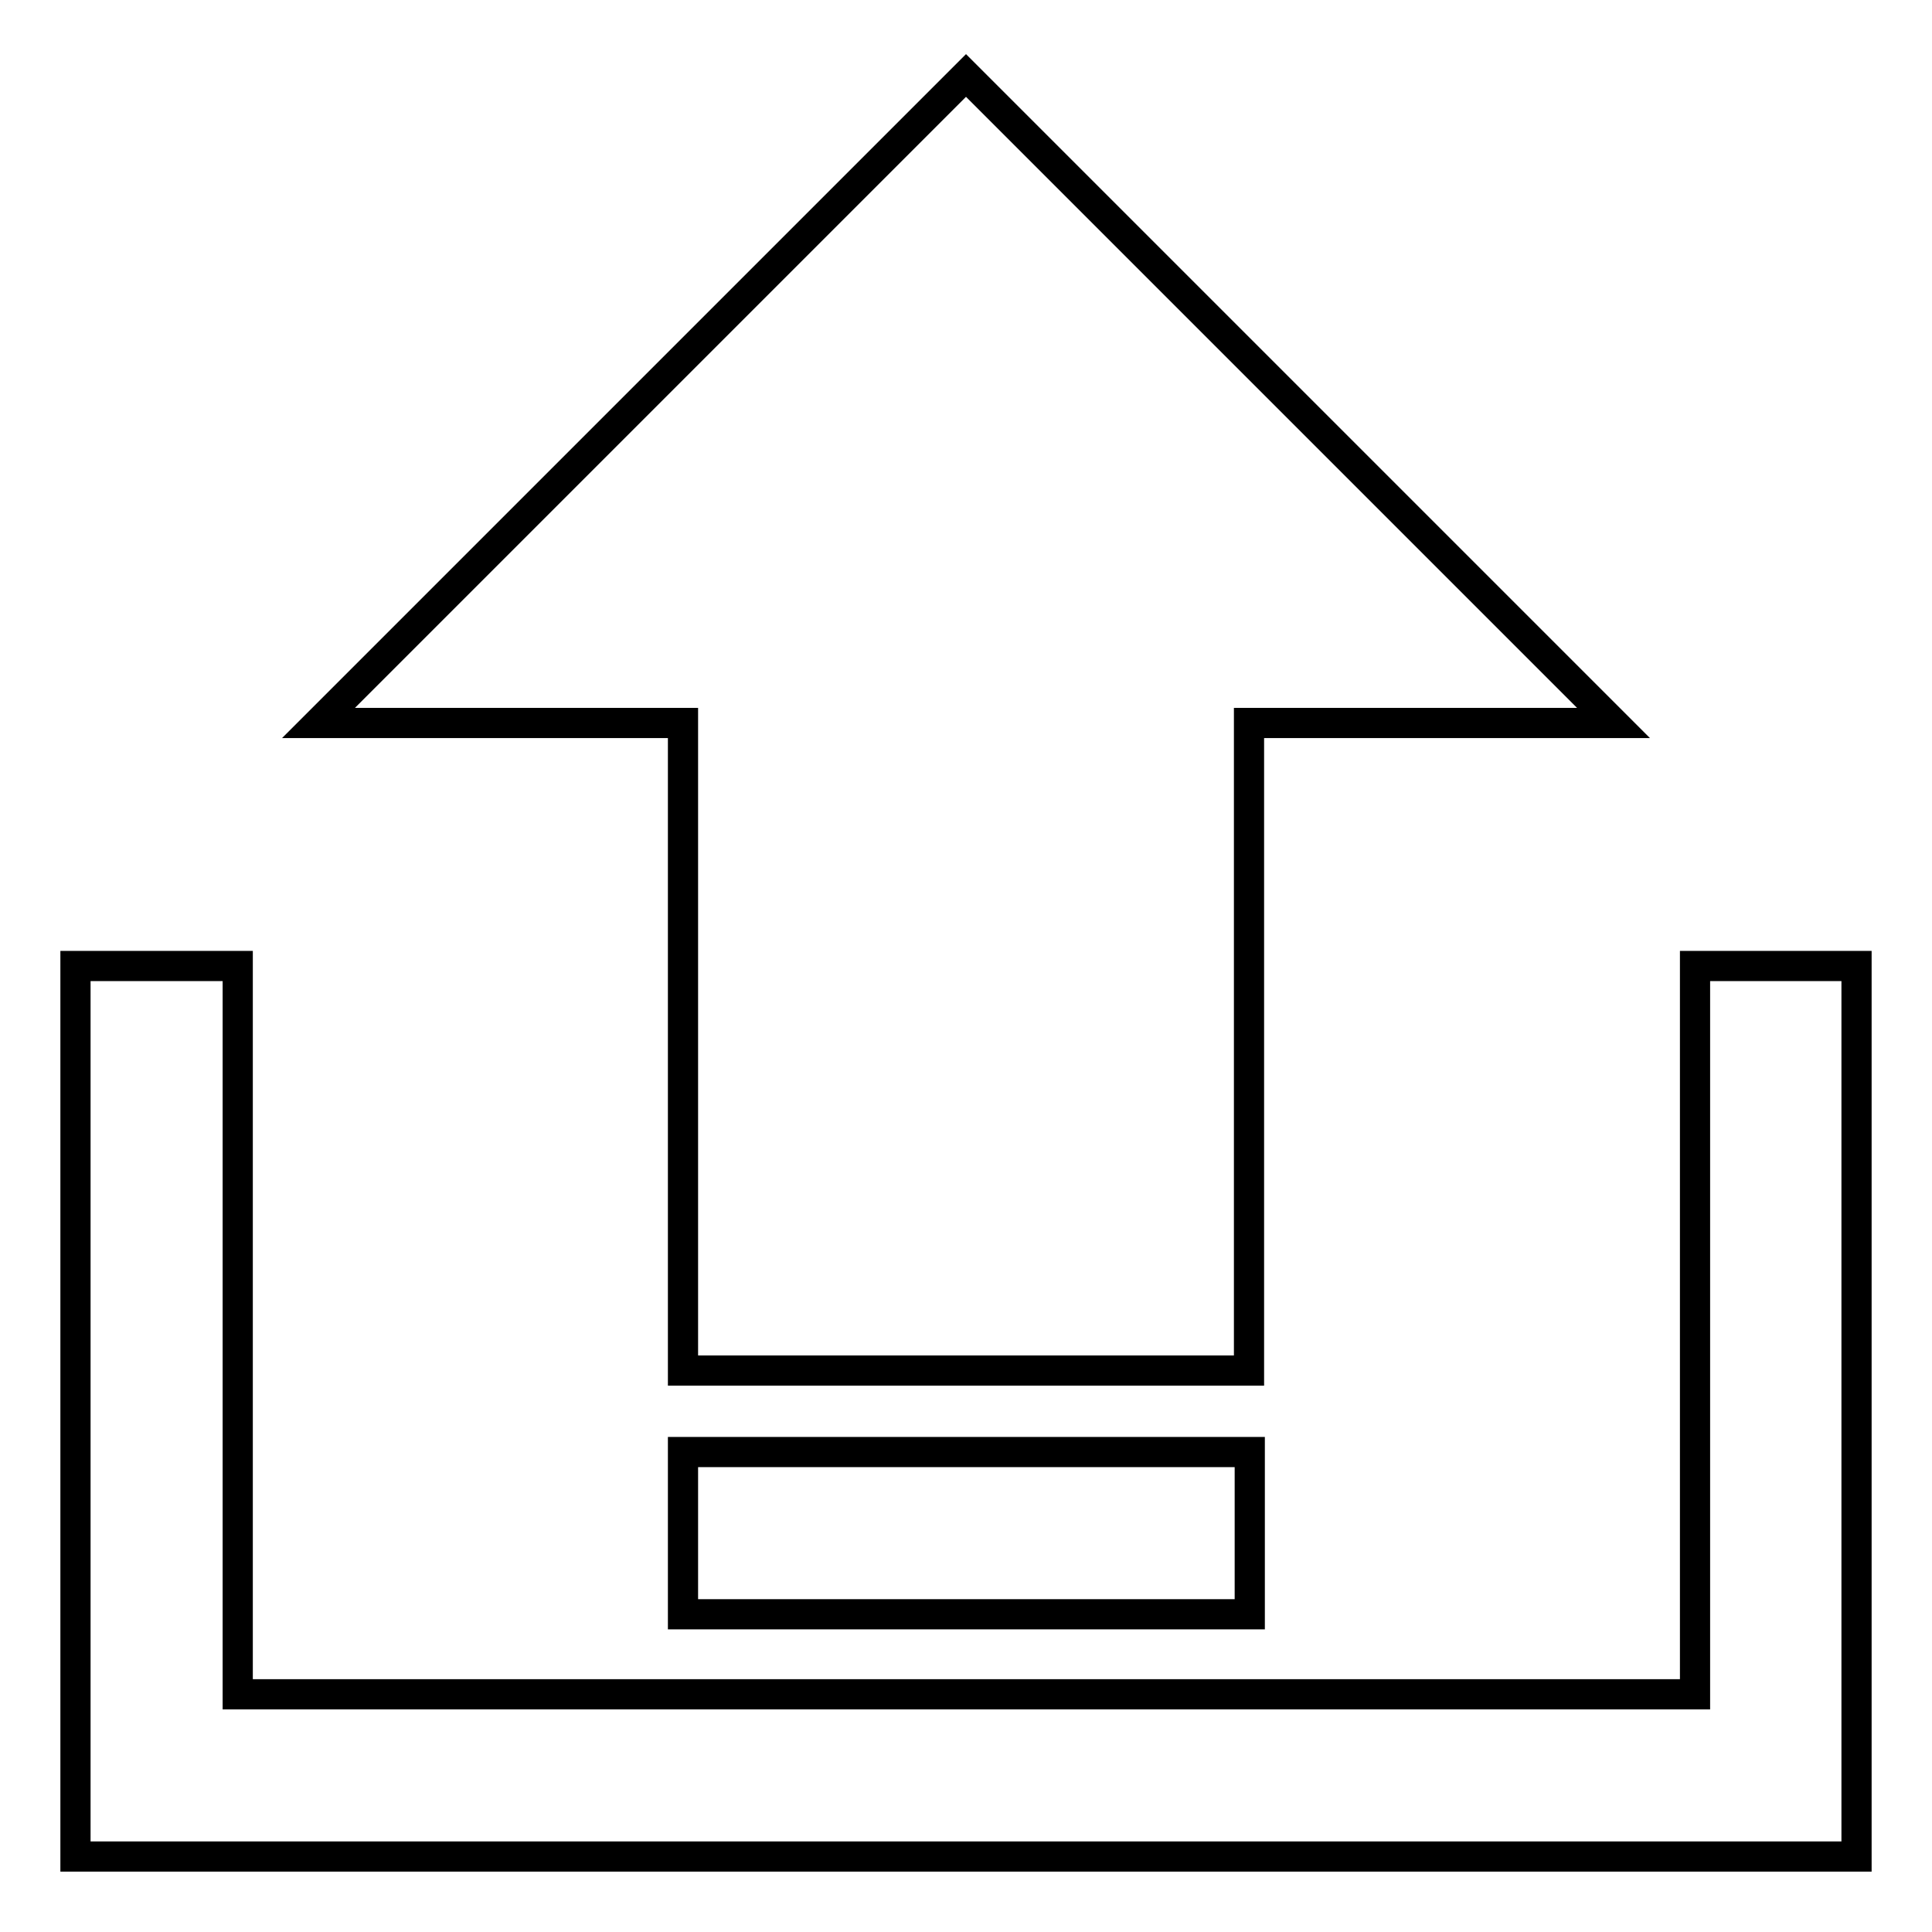 <?xml version="1.0" encoding="utf-8"?>
<!-- Svg Vector Icons : http://www.onlinewebfonts.com/icon -->
<!DOCTYPE svg PUBLIC "-//W3C//DTD SVG 1.1//EN" "http://www.w3.org/Graphics/SVG/1.1/DTD/svg11.dtd">
<svg version="1.1" xmlns="http://www.w3.org/2000/svg" xmlns:xlink="http://www.w3.org/1999/xlink" x="0px" y="0px" viewBox="0 0 256 256" enable-background="new 0 0 256 256" xml:space="preserve">
<g> <path stroke-width="4" fill-opacity="0" stroke="#000000"  d="M31.5,224.5h193.1V128H246v118H10V128h21.5V224.5L31.5,224.5z M165.5,95.8v85.8H90.5V95.8H42.2L128,10 l85.8,85.8H165.5L165.5,95.8z M90.5,192.4h75.1v21.5H90.5V192.4z"/></g>
</svg>